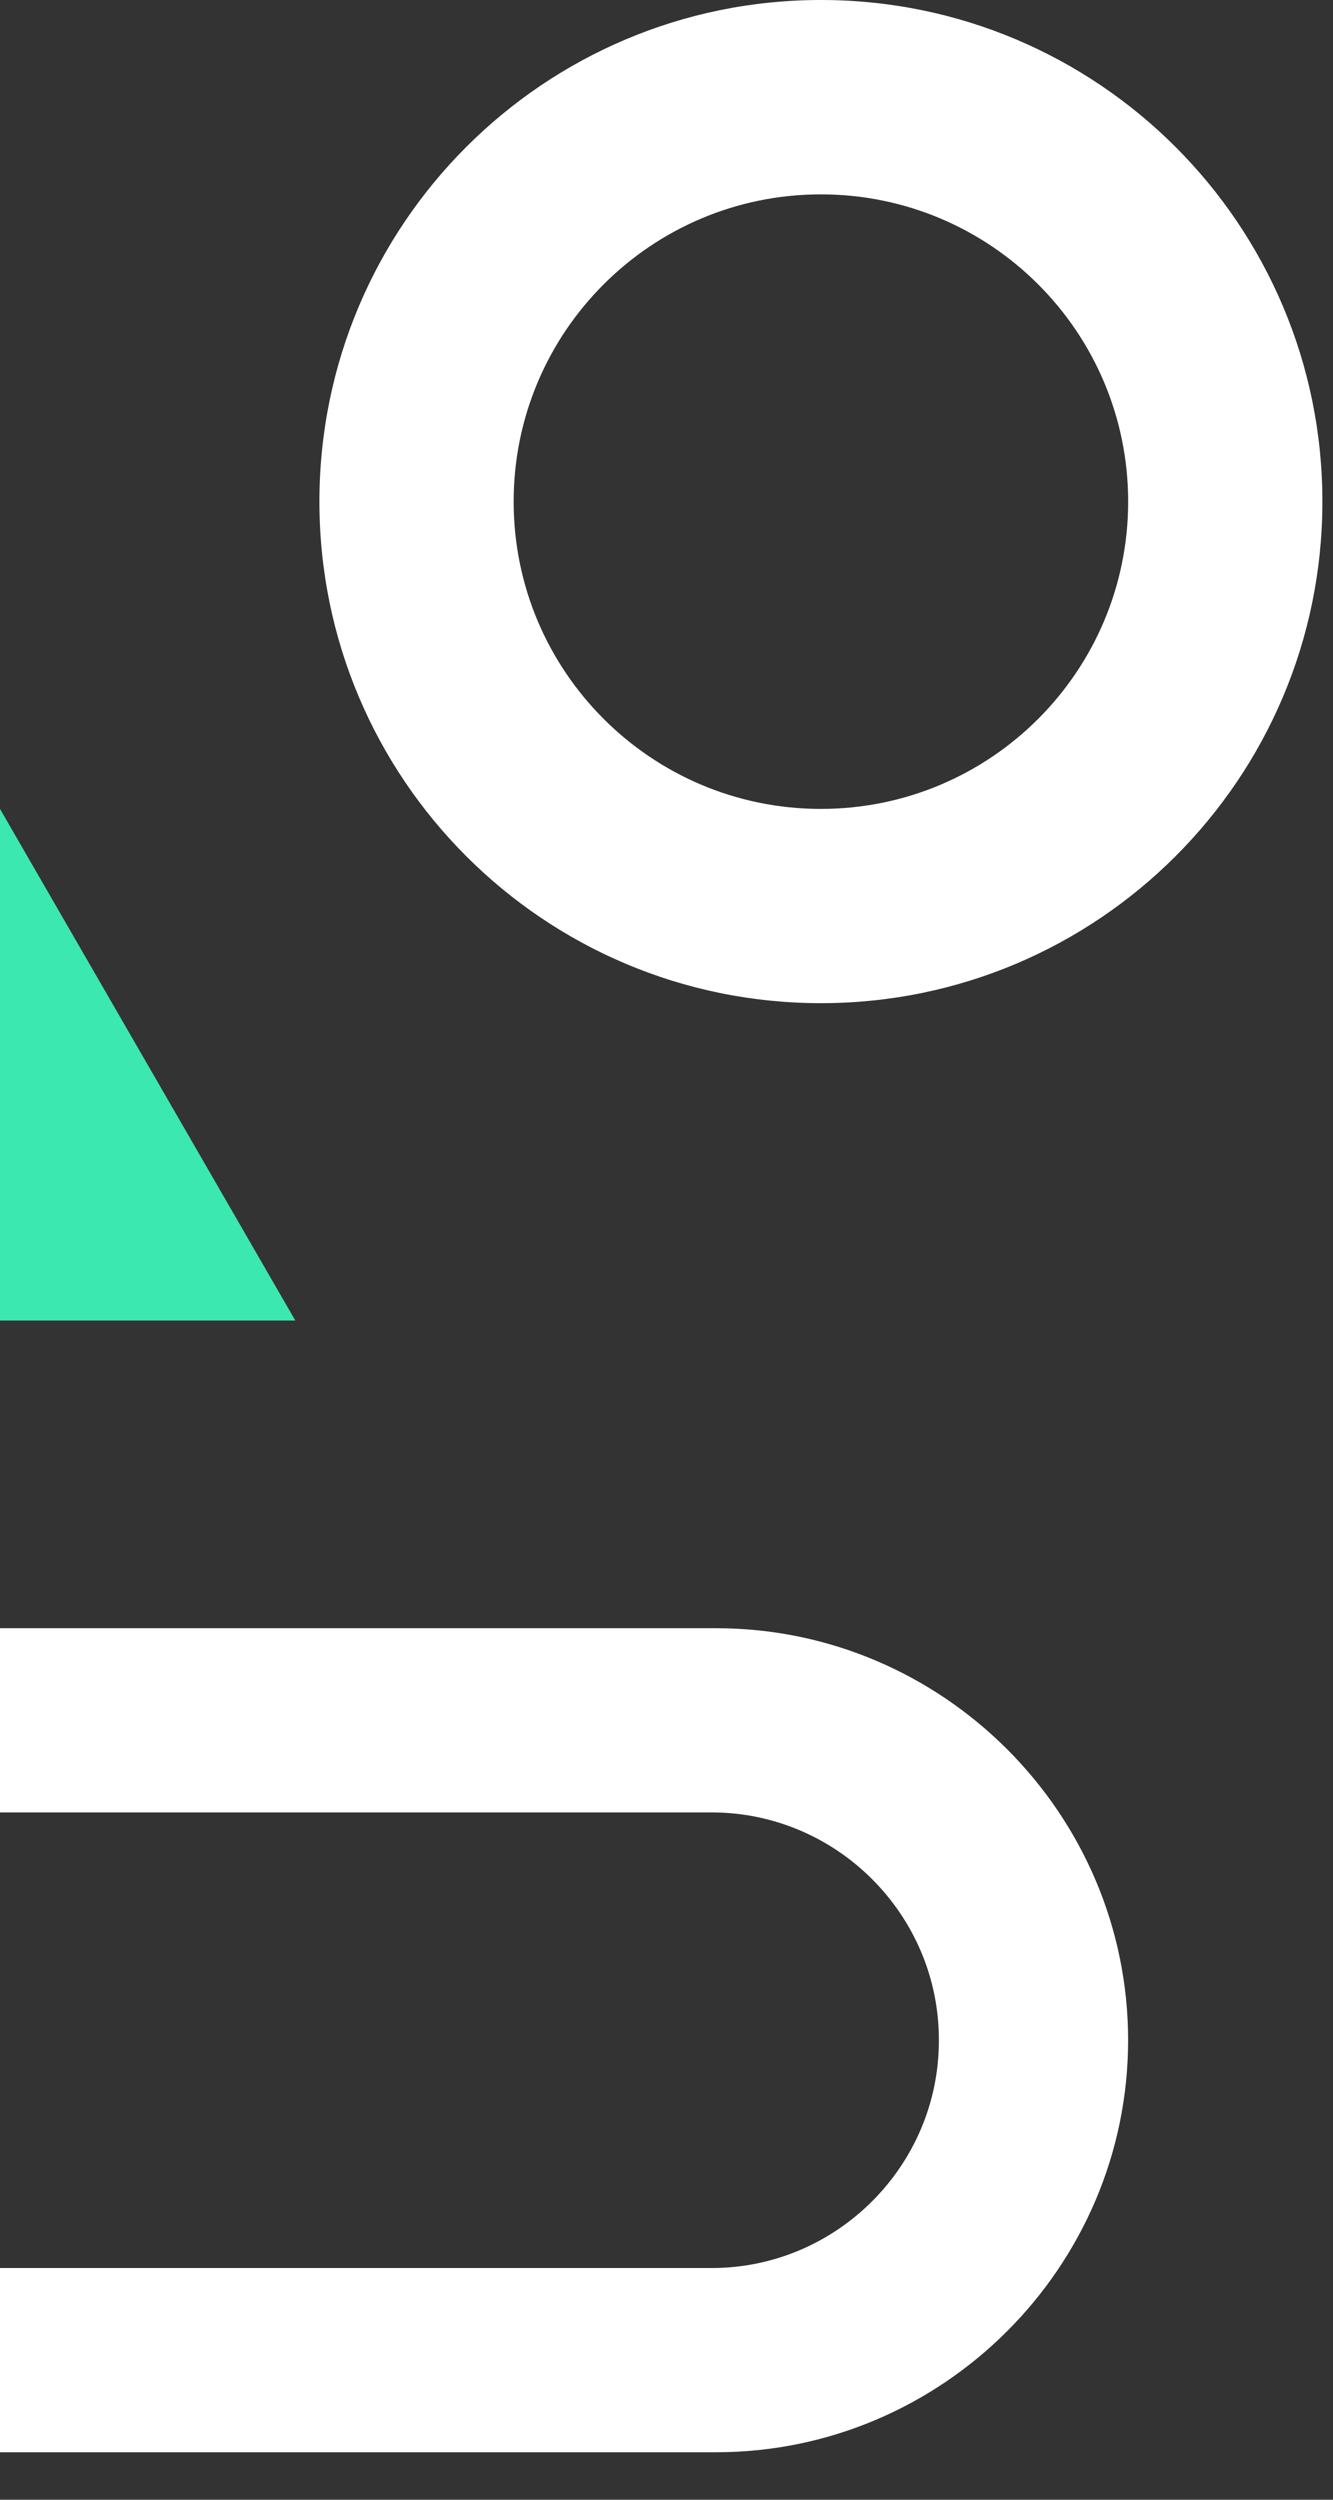<?xml version="1.0" encoding="UTF-8"?>
<svg width="24px" height="45px" viewBox="0 0 24 45" version="1.1" xmlns="http://www.w3.org/2000/svg" xmlns:xlink="http://www.w3.org/1999/xlink">
    <rect x="0" y="0" width="24" height="45" fill="#333333" stroke="none"/>
    <g id="Page-1" stroke="none" stroke-width="1" fill="none" fill-rule="evenodd">
        <g id="Group">
            <g id="Logo">
                <path d="M12.894,29.311 C16.974,29.311 20.311,32.648 20.311,36.728 C20.311,40.807 16.974,44.145 12.894,44.145 L0,44.145 L0,40.829 L12.813,40.829 C15.063,40.829 16.904,38.988 16.904,36.738 L16.904,36.718 C16.904,34.468 15.063,32.627 12.813,32.627 L0,32.627 L0,29.311 L12.894,29.311 Z M14.78,14.562 C17.835,14.562 20.312,12.085 20.312,9.03 C20.312,5.975 17.835,3.499 14.78,3.499 C11.725,3.499 9.248,5.975 9.248,9.03 C9.248,12.085 11.725,14.562 14.78,14.562 Z M14.78,0 C19.767,0 23.809,4.043 23.809,9.03 C23.809,14.016 19.767,18.059 14.78,18.059 C9.793,18.059 5.751,14.016 5.751,9.03 C5.751,4.043 9.793,0 14.78,0 Z" id="Fill-50" fill="#FFFFFF"></path>
                <polygon id="Fill-48" fill="#3BE8B0" points="0 14.562 0 23.772 5.317 23.772"></polygon>
            </g>
        </g>
    </g>
</svg>